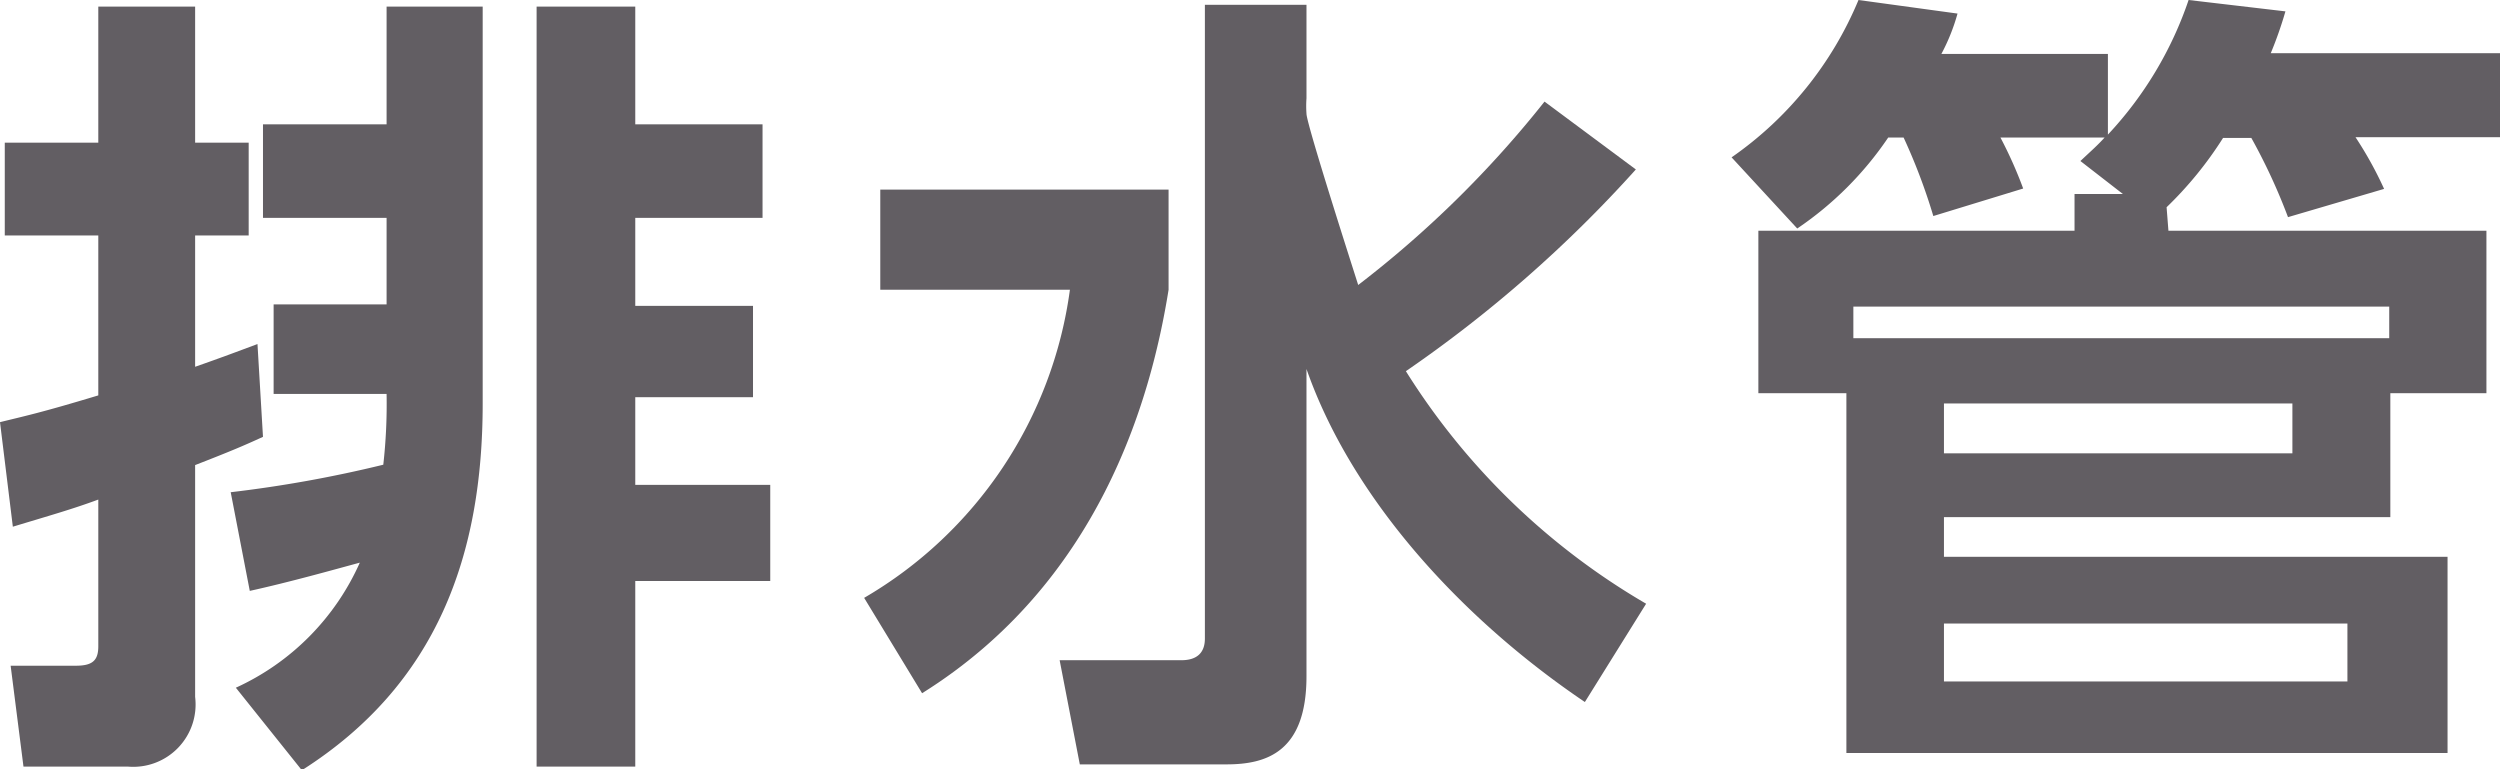 <svg xmlns="http://www.w3.org/2000/svg" viewBox="0 0 68.16 20.97"><defs><style>.cls-1{fill:#625e63;}</style></defs><g id="レイヤー_2" data-name="レイヤー 2"><g id="レイヤー_1-2" data-name="レイヤー 1"><path class="cls-1" d="M0,11.51c.64-.16,1.06-.24,2.68-.73V6.42H.13V3.89H2.68V.18H5.32V3.89H6.78V6.42H5.32V10c.77-.27,1.11-.4,1.7-.62l.15,2.53c-.52.24-.9.4-1.85.77V19A1.7,1.7,0,0,1,3.48,20.9H.64L.29,18.15H2.07c.46,0,.61-.15.61-.53v-4c-.7.26-1.34.44-2.33.74Zm6.29,1.91a34.37,34.37,0,0,0,4.16-.75,14.82,14.82,0,0,0,.09-1.93H7.46V8.3h3.08V5.94H7.17V3.39h3.37V.18h2.62V11c0,4.11-1.23,7.65-4.93,10l-1.8-2.25a6.77,6.77,0,0,0,3.38-3.41c-.74.2-1.91.53-3,.77ZM14.63.18h2.69V3.39h3.47V5.94H17.32v2.4h3.21v2.49H17.32v2.39H21v2.62H17.32V20.9H14.63Z"/><path class="cls-1" d="M24,5.17h7.86V7.9c-.49,3.06-1.92,8-6.72,11L23.56,16.3a11.5,11.5,0,0,0,5.61-8.4H24ZM35.62,2.68a2.88,2.88,0,0,0,0,.42c0,.29,1.39,4.6,1.41,4.67a29,29,0,0,0,5.08-5L44.6,4.62a35.29,35.29,0,0,1-6.27,5.5,19,19,0,0,0,6.55,6.34l-1.67,2.68c-3.39-2.29-6.36-5.56-7.59-9.08v8.38c0,2.07-1.1,2.4-2.18,2.4h-4L28.89,18h3.32c.42,0,.64-.2.64-.59V.13h2.77Z"/><path class="cls-1" d="M59.12,6.29h8.67v4.43H65.17V14.1H53v1.08H66.73v5.35H50.34V10.72h-2.4V6.29h8.62v-1h1.32l-1.16-.9c.33-.31.46-.42.66-.64H54.54a11.57,11.57,0,0,1,.62,1.39l-2.45.75a16,16,0,0,0-.81-2.14h-.42A9.22,9.22,0,0,1,49,6.23L47.21,4.29A9.8,9.8,0,0,0,50.67,0l2.7.37a5.39,5.39,0,0,1-.44,1.1h4.54v2.2A10.11,10.11,0,0,0,59.67,0l2.64.31a10.69,10.69,0,0,1-.4,1.14h6.25V3.74H64.22A10.2,10.2,0,0,1,65,5.15l-2.62.77a16,16,0,0,0-1-2.16h-.77a10.16,10.16,0,0,1-1.54,1.89ZM50.53,9.22H65.14V8.36H50.53ZM53,11v1.36h9.5V11Zm0,6v1.58H64V17Z"/></g></g></svg>
